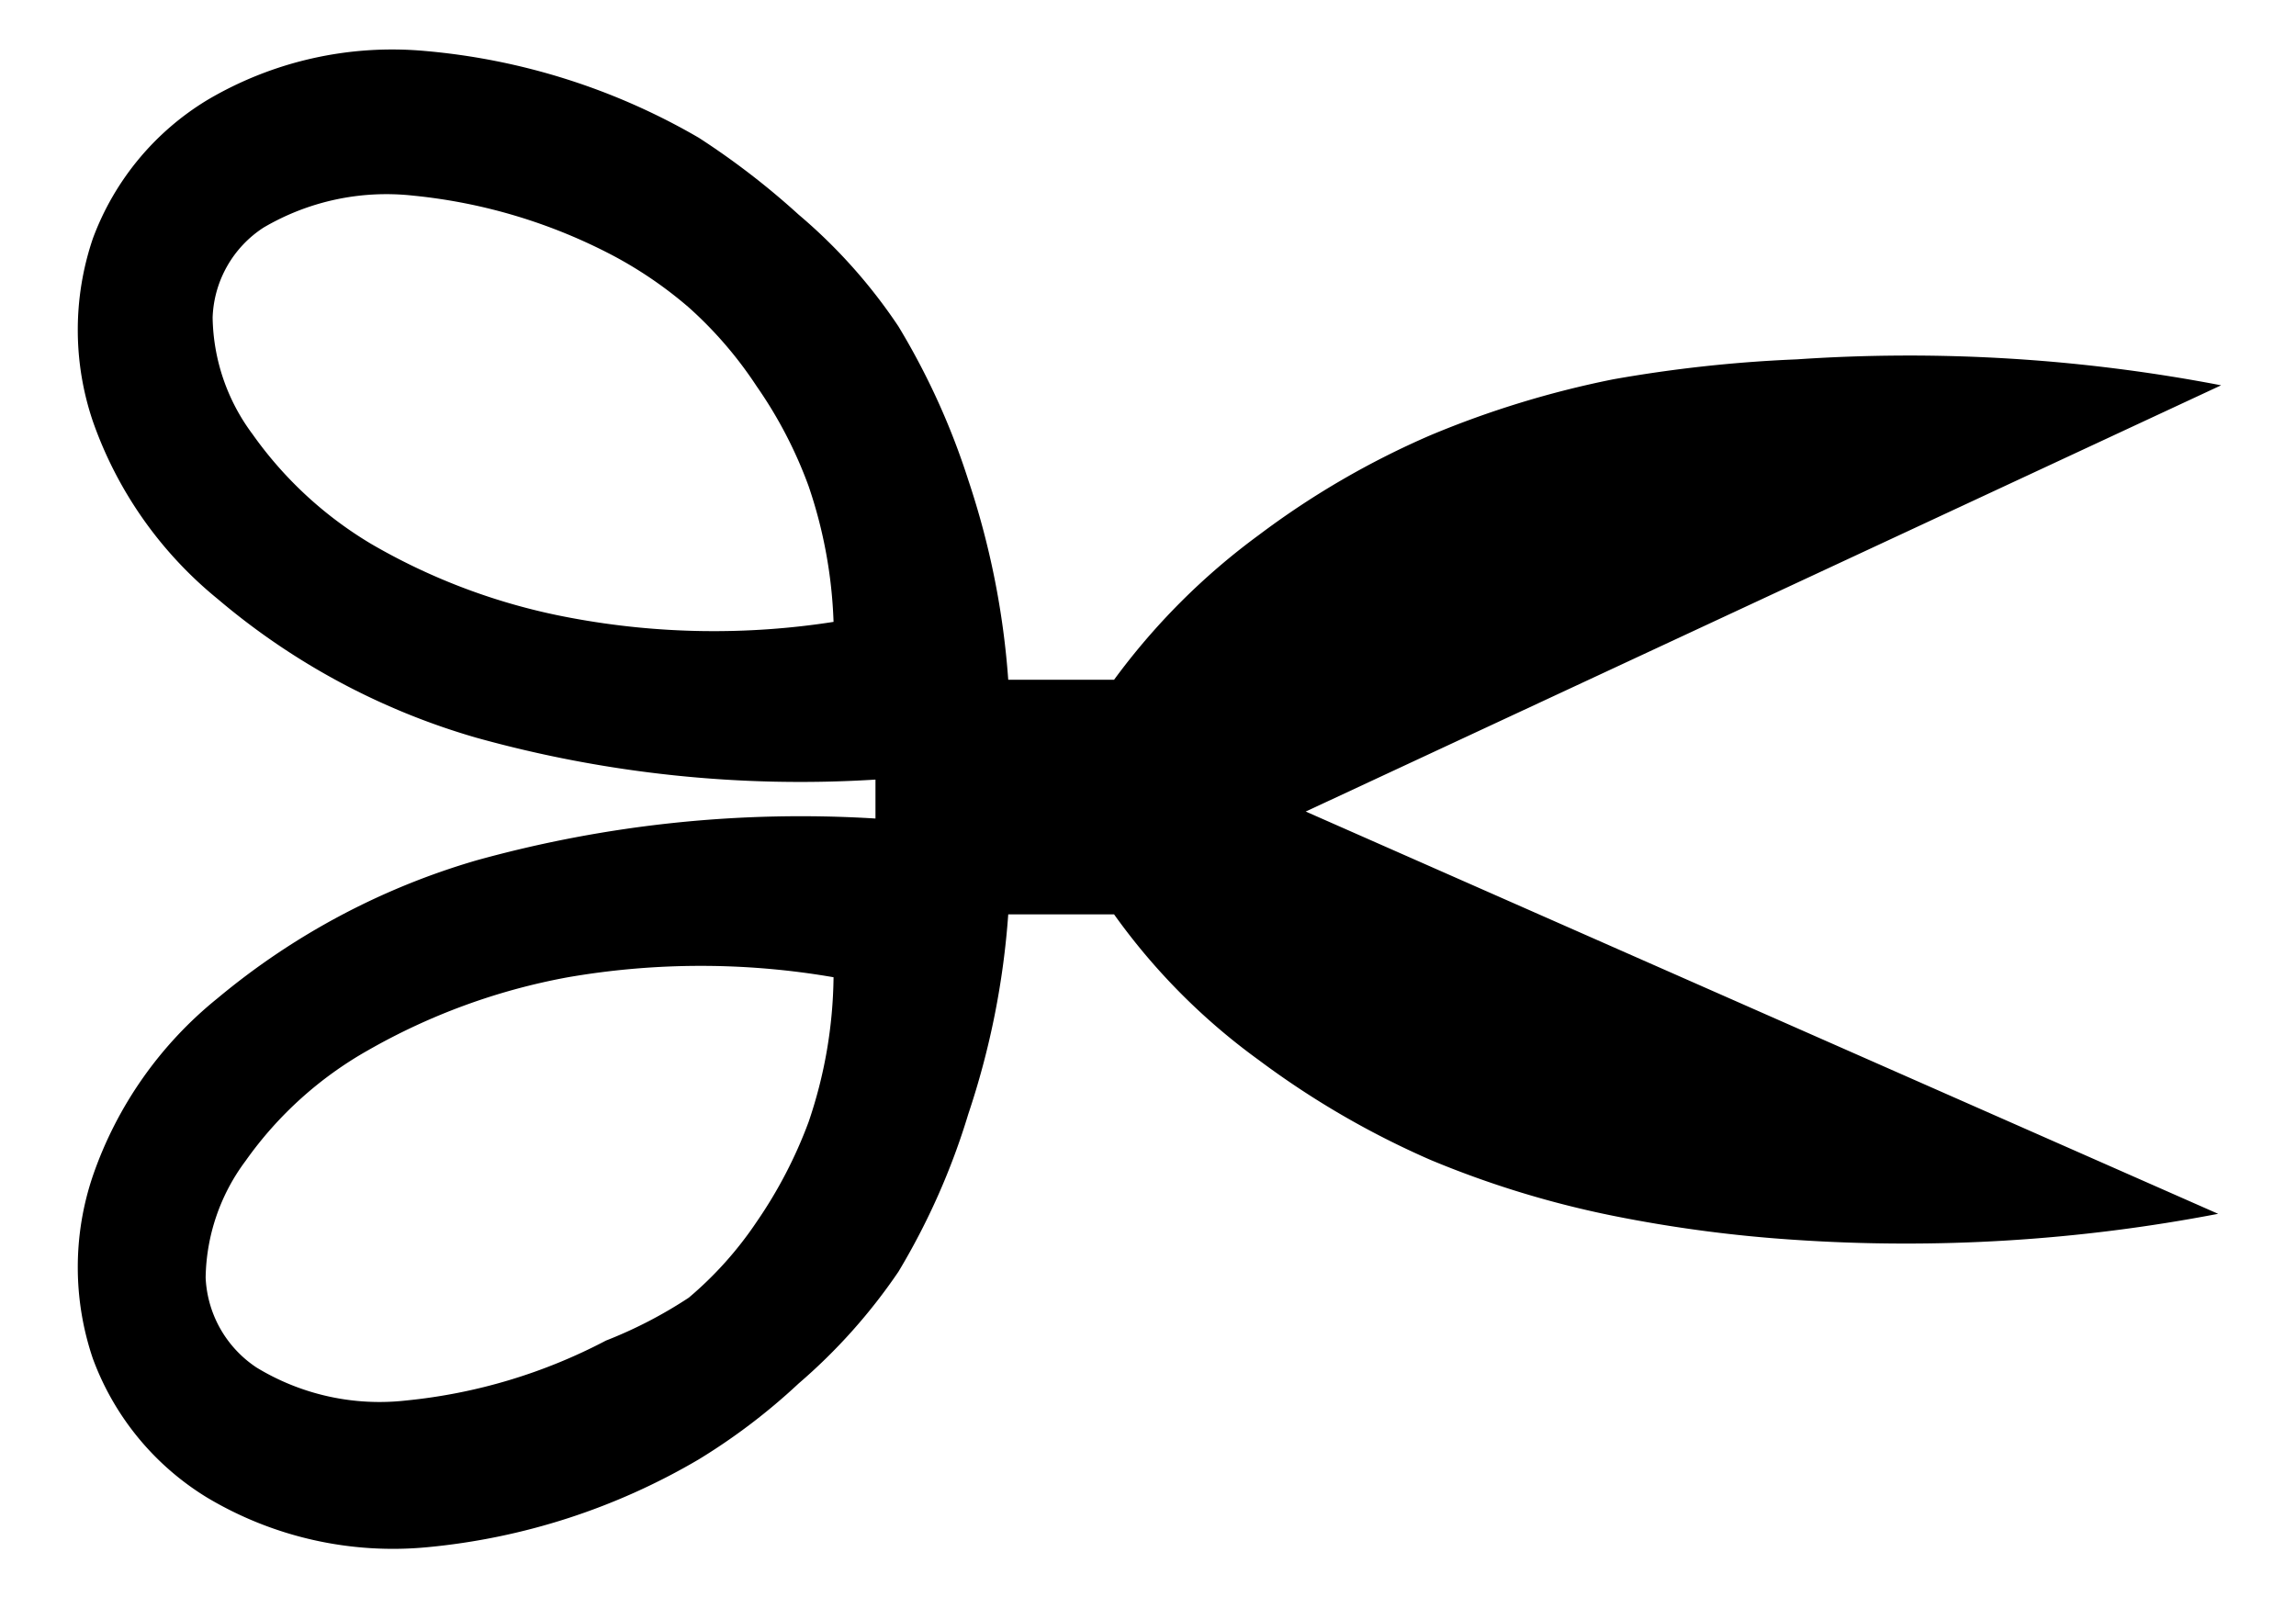 <svg id="レイヤー_1" data-name="レイヤー 1" xmlns="http://www.w3.org/2000/svg" width="23" height="16" viewBox="0 0 23 16">
  <defs>
    <style>
      .cls-1 {
        fill: none;
      }
    </style>
  </defs>
  <title>icon_mov-edit</title>
  <path d="M22.22,12.16a16.55,16.55,0,0,1-4.25.26,13.74,13.74,0,0,1-1.81-.24,9.75,9.75,0,0,1-1.83-.56,8.64,8.64,0,0,1-1.72-1,6.37,6.37,0,0,1-1.45-1.46H10.1a8.09,8.09,0,0,1-.4,2A7,7,0,0,1,9,12.74a5.68,5.68,0,0,1-1,1.12,6.17,6.17,0,0,1-1,.76,6.57,6.57,0,0,1-2.72.88A3.63,3.63,0,0,1,2.07,15,2.74,2.74,0,0,1,.93,13.61a2.85,2.85,0,0,1,0-1.83A3.93,3.93,0,0,1,2.18,10,7.18,7.18,0,0,1,4.77,8.62a12.15,12.15,0,0,1,4-.42V7.81a12.1,12.1,0,0,1-4-.42A7,7,0,0,1,2.18,6,4,4,0,0,1,.93,4.22a2.85,2.85,0,0,1,0-1.83A2.73,2.73,0,0,1,2.08,1,3.64,3.64,0,0,1,4.25.51,6.59,6.59,0,0,1,7,1.38a7.7,7.7,0,0,1,1,.77A5.36,5.36,0,0,1,9,3.27,7.23,7.23,0,0,1,9.7,4.81a8.12,8.12,0,0,1,.4,2h1.06a6.74,6.74,0,0,1,1.45-1.45,8.39,8.39,0,0,1,1.72-1,9.64,9.64,0,0,1,1.83-.56A13.73,13.73,0,0,1,18,3.6a16.55,16.55,0,0,1,4.25.26L13.08,8.13ZM8.35,9.79a7.82,7.82,0,0,0-2.66,0,6.33,6.33,0,0,0-2,.73,3.77,3.77,0,0,0-1.23,1.11,2,2,0,0,0-.4,1.17,1.14,1.14,0,0,0,.51.9,2.37,2.37,0,0,0,1.5.33,5.45,5.45,0,0,0,2-.6A4.46,4.46,0,0,0,6.9,13a3.66,3.66,0,0,0,.68-0.76,4.55,4.55,0,0,0,.52-1A4.63,4.63,0,0,0,8.35,9.79Zm0-3.56A4.69,4.69,0,0,0,8.1,4.87a4.37,4.37,0,0,0-.52-1A4,4,0,0,0,6.9,3.08a4.12,4.12,0,0,0-.76-0.52,5.45,5.45,0,0,0-2-.6,2.43,2.43,0,0,0-1.5.32,1.12,1.12,0,0,0-.51.9,2,2,0,0,0,.4,1.17A3.9,3.9,0,0,0,3.72,5.45a6.22,6.22,0,0,0,2,.74A7.78,7.78,0,0,0,8.35,6.23Z"/>
  <rect class="cls-1" width="23" height="16"/>
</svg>
